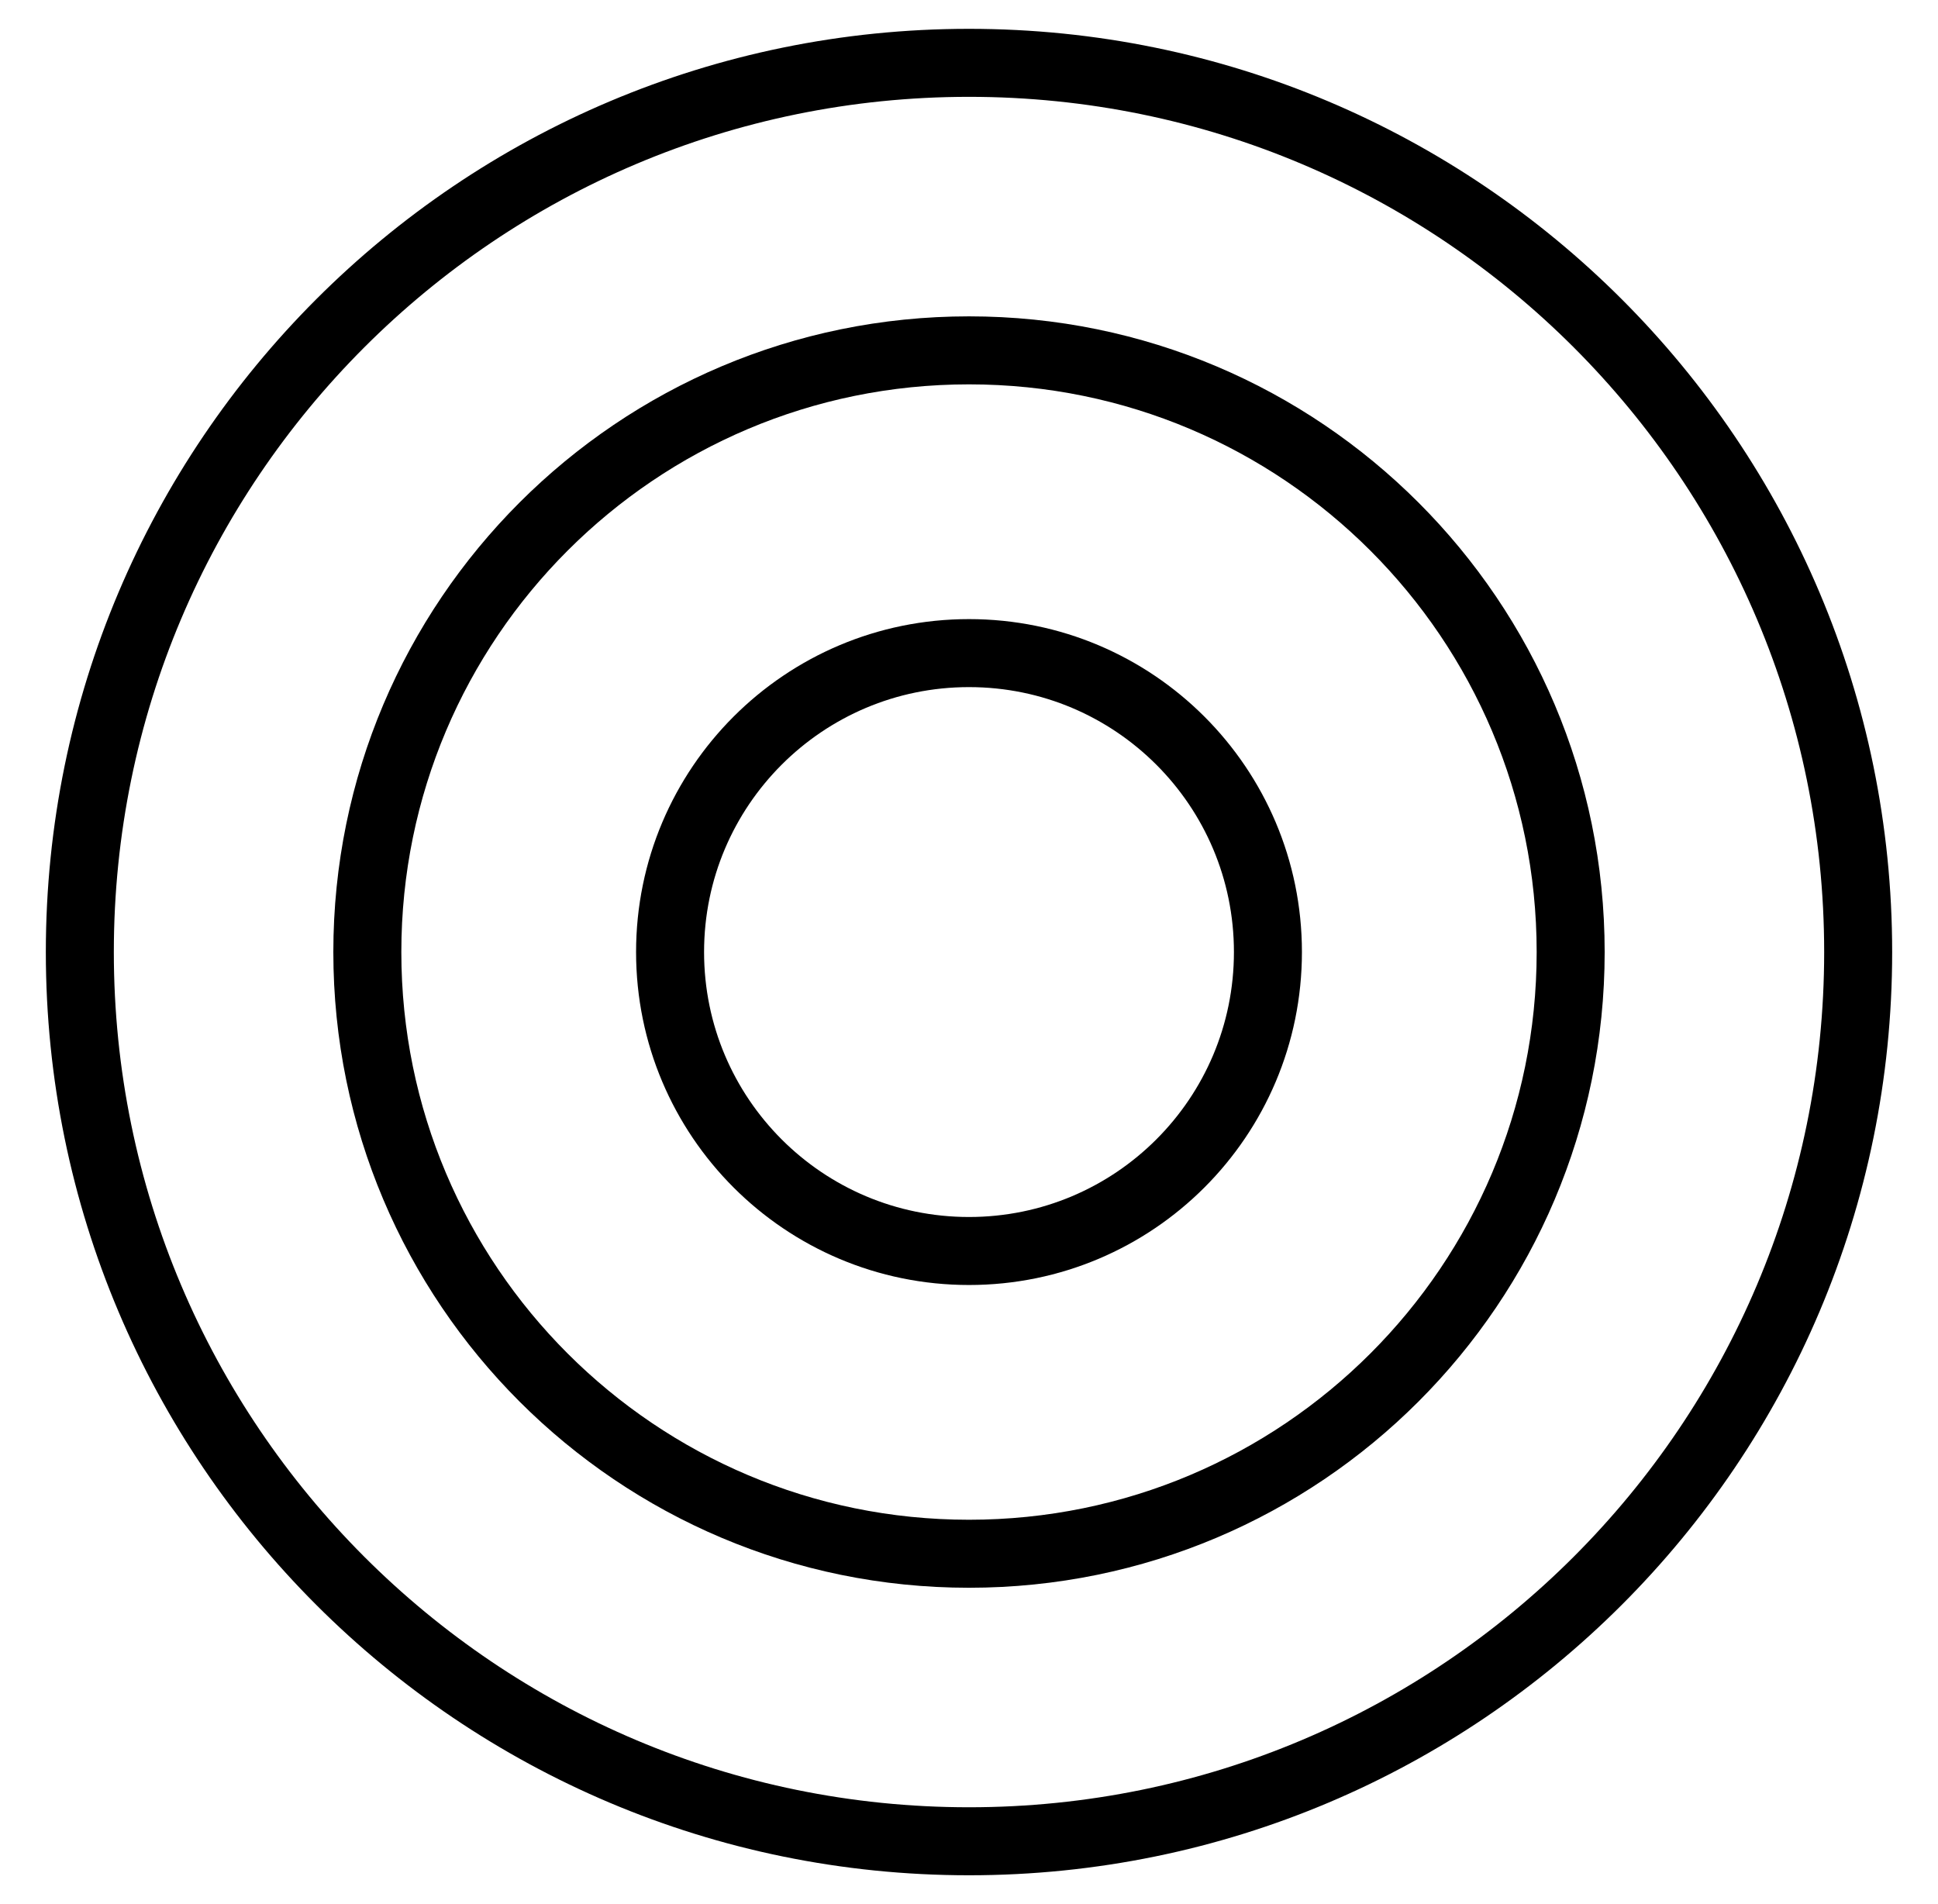 <svg xmlns="http://www.w3.org/2000/svg" fill="none" viewBox="0 0 57 56" height="56" width="57">
<g id="Branding Icons-Circle">
<path stroke-miterlimit="10" stroke-width="2" stroke="black" d="M28.5 36.792C33.356 36.792 37.292 32.856 37.292 28C37.292 23.144 33.356 19.208 28.5 19.208C23.644 19.208 19.708 23.144 19.708 28C19.708 32.856 23.644 36.792 28.5 36.792Z" id="Vector"></path>
<path stroke-miterlimit="10" stroke-width="2" stroke="black" d="M28.5 45.696C38.273 45.696 46.196 37.773 46.196 28C46.196 18.227 38.273 10.304 28.5 10.304C18.727 10.304 10.804 18.227 10.804 28C10.804 37.773 18.727 45.696 28.5 45.696Z" id="Vector_2"></path>
<path stroke-miterlimit="10" stroke-width="2" stroke="black" d="M28.5 54.152C42.943 54.152 54.652 42.443 54.652 28C54.652 13.557 42.943 1.848 28.5 1.848C14.057 1.848 2.348 13.557 2.348 28C2.348 42.443 14.057 54.152 28.5 54.152Z" id="Vector_3"></path>
</g>
</svg>
